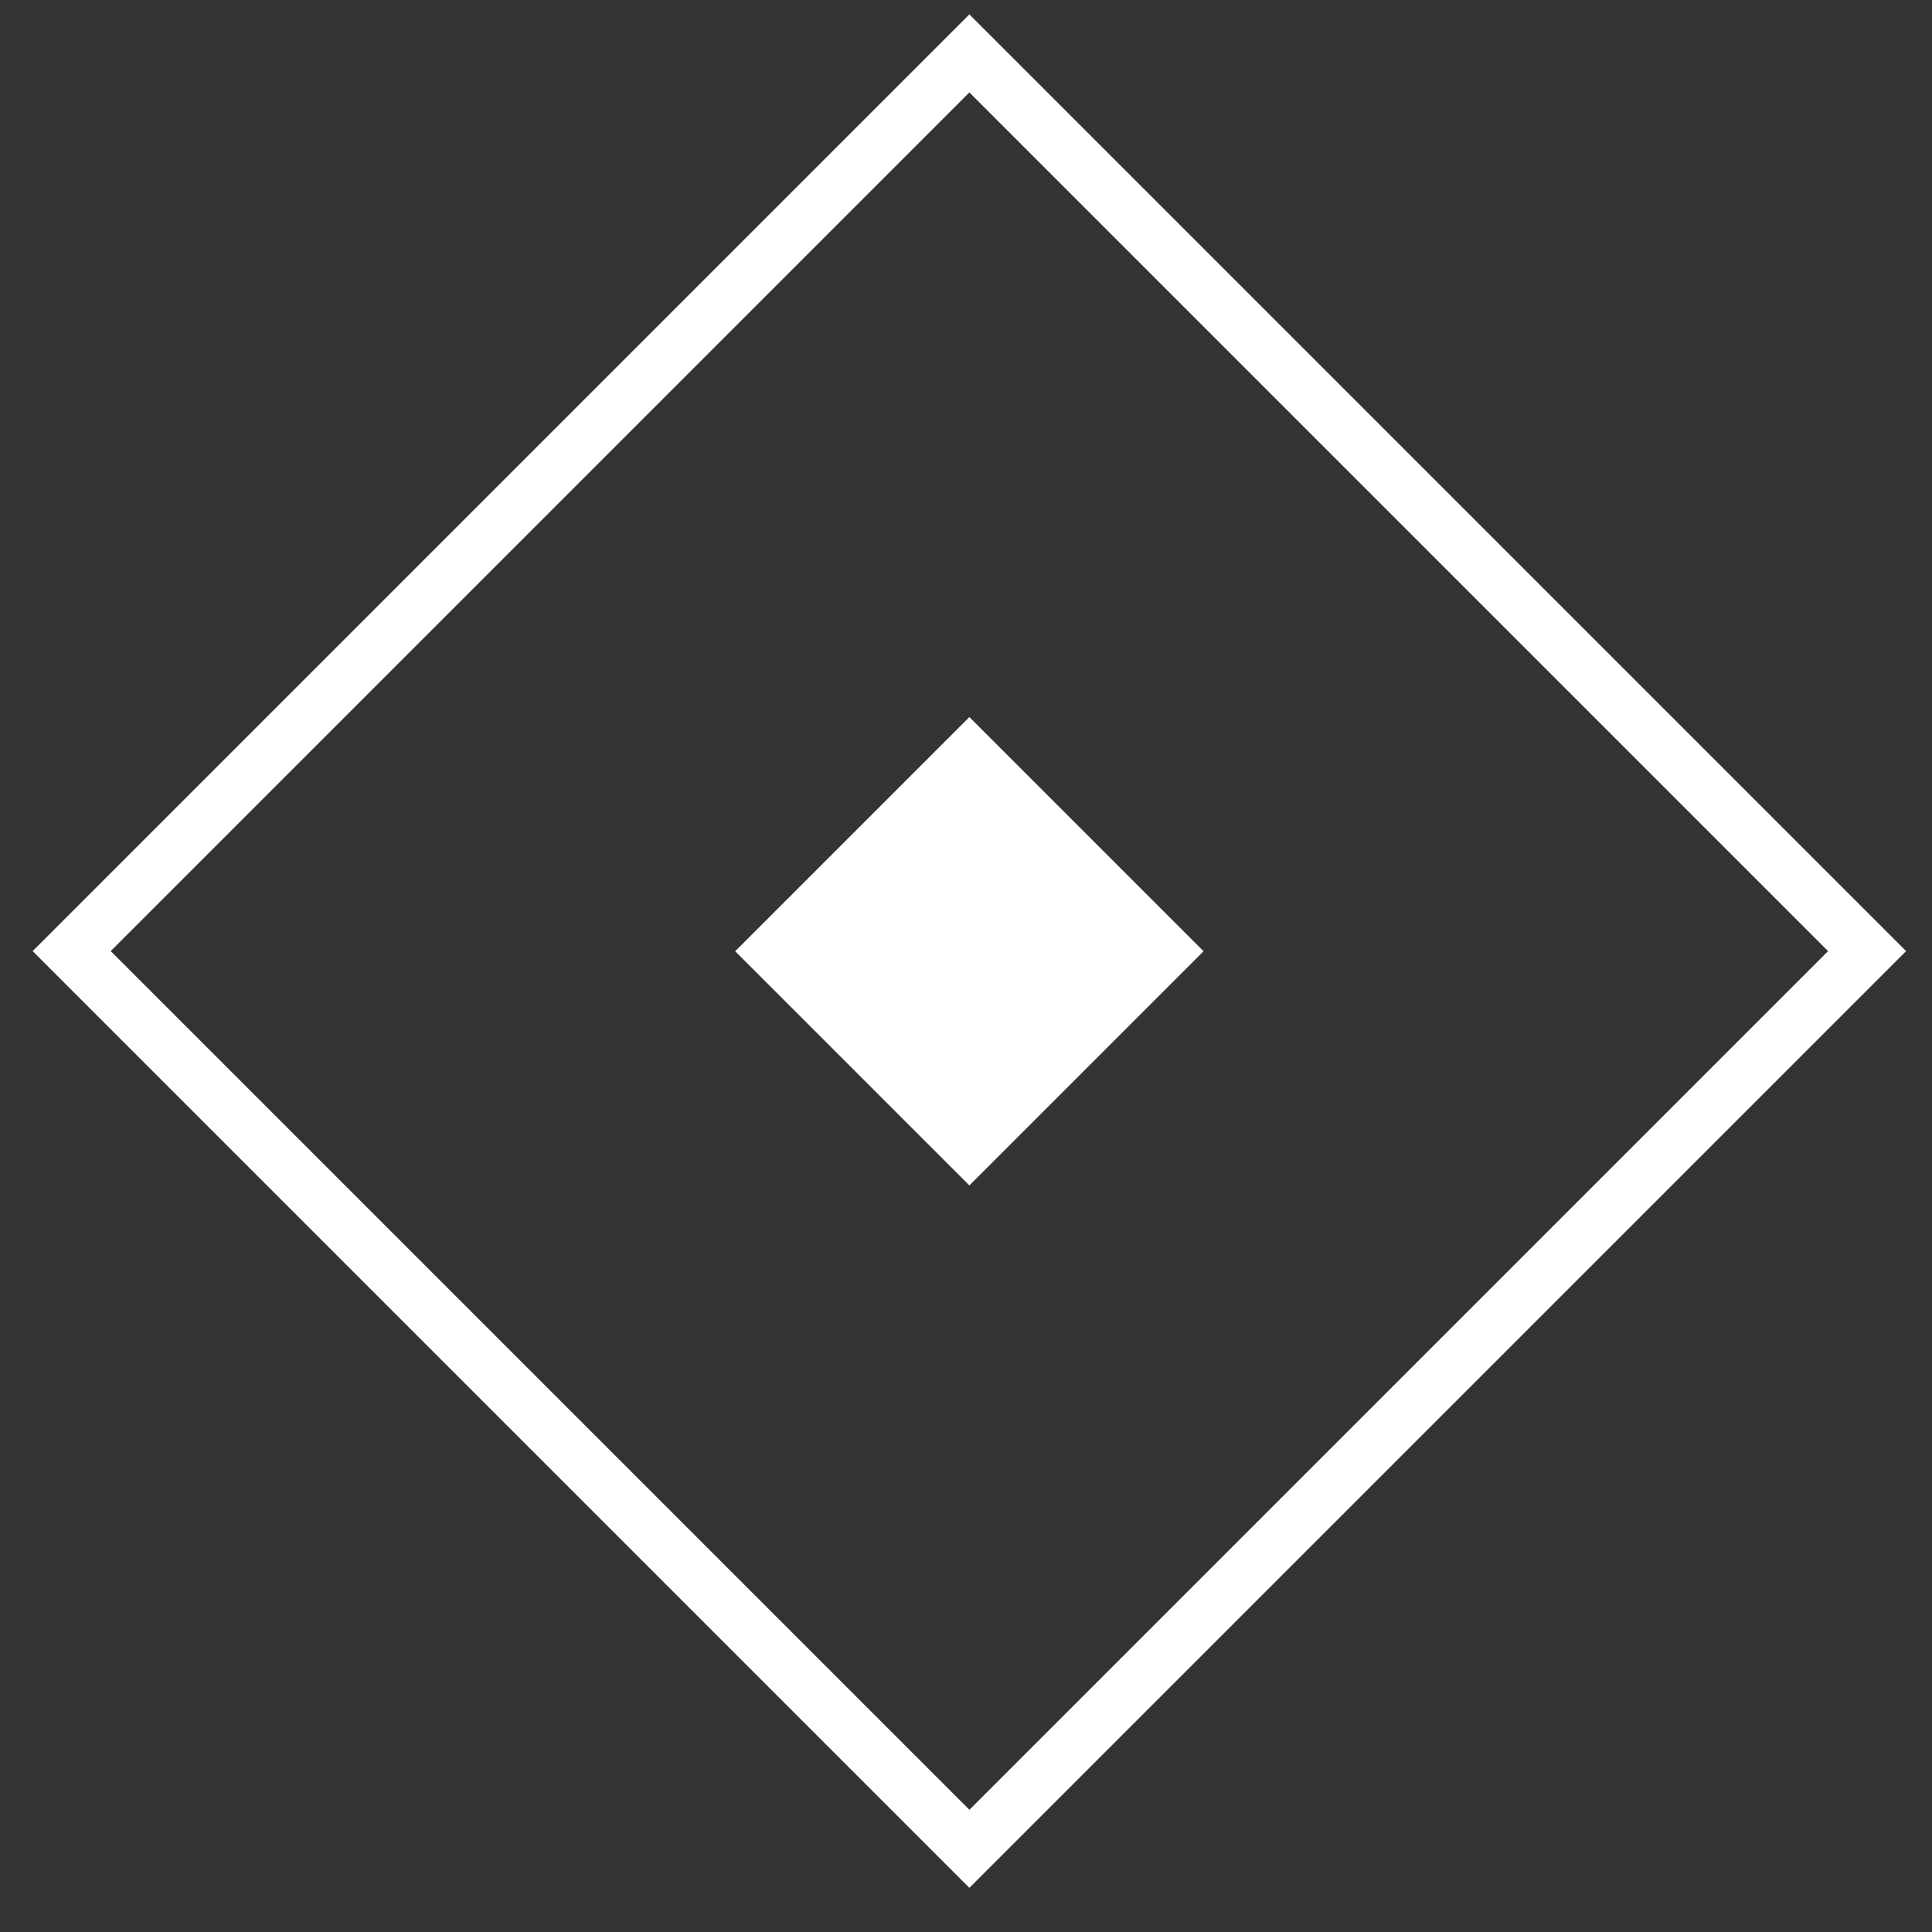 <svg width="35" height="35" viewBox="0 0 35 35" fill="none" xmlns="http://www.w3.org/2000/svg">
<rect x="0" y="0" width="35" height="35" fill="#333333" stroke="none"/>
<rect width="6" height="6" transform="translate(17.561 12.99) rotate(45)" fill="white"/>
<rect x="33.824" y="17.23" width="22.999" height="22.999" transform="rotate(135 33.824 17.23)" stroke="white"/>
</svg>

